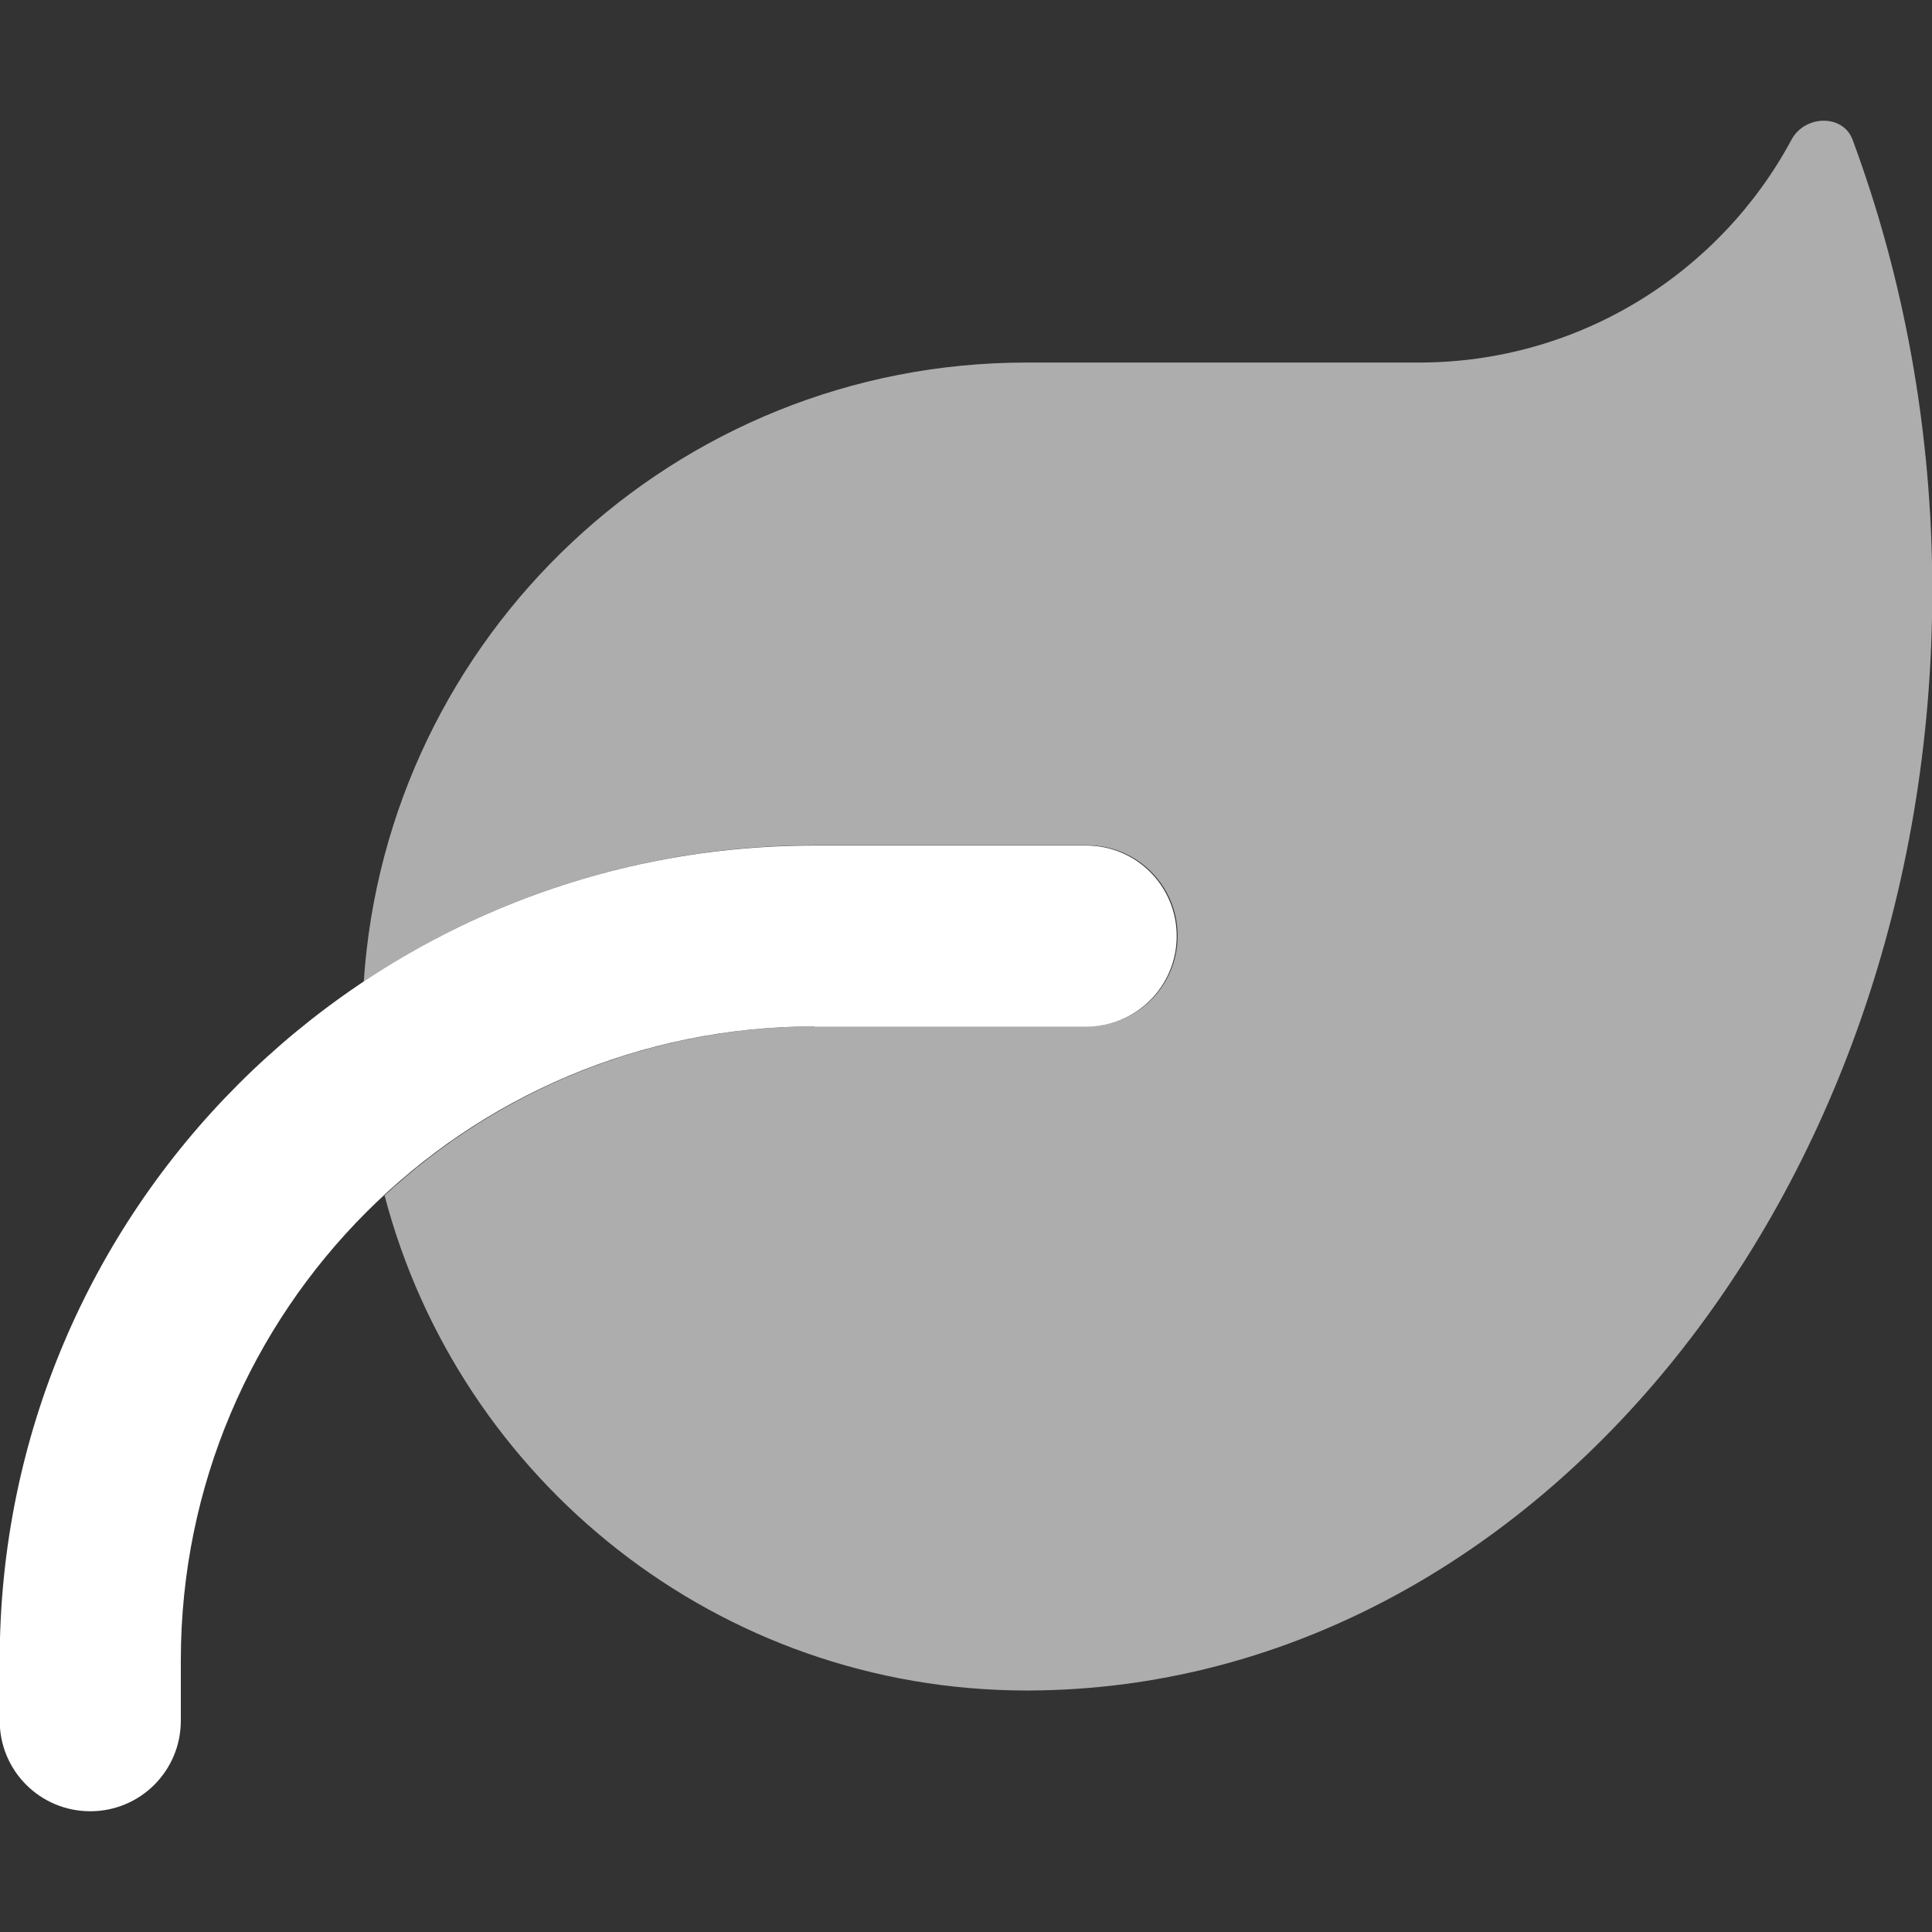 <svg xmlns="http://www.w3.org/2000/svg" id="Ebene_1" viewBox="0 0 64 64"><rect x="0" y="0" width="64" height="64" fill="#333333" stroke="none"/><path d="M12.05,32.52c.76-11.45,10.3-20.51,21.95-20.51h13c5.34,0,9.99-2.99,12.35-7.39.44-.81,1.7-.85,2.02.01,1.69,4.56,2.64,9.62,2.64,14.95-.01,20.06-13.37,36.33-29.88,36.42h-.12c-10.21,0-18.8-6.96-21.27-16.4,3.74-3.47,8.76-5.6,14.27-5.6h9c1.66,0,3-1.34,3-3s-1.34-3-3-3h-9c-5.52,0-10.67,1.66-14.95,4.51Z" fill="#fff" opacity=".6"></path><path d="M26.99,34c-11.6,0-21,9.4-21,21v2c0,1.66-1.34,3-3,3s-3-1.34-3-3v-2c0-14.91,12.09-26.99,26.99-26.99h9c1.66,0,3,1.34,3,3s-1.34,3-3,3h-9Z" fill="#fff"></path></svg>